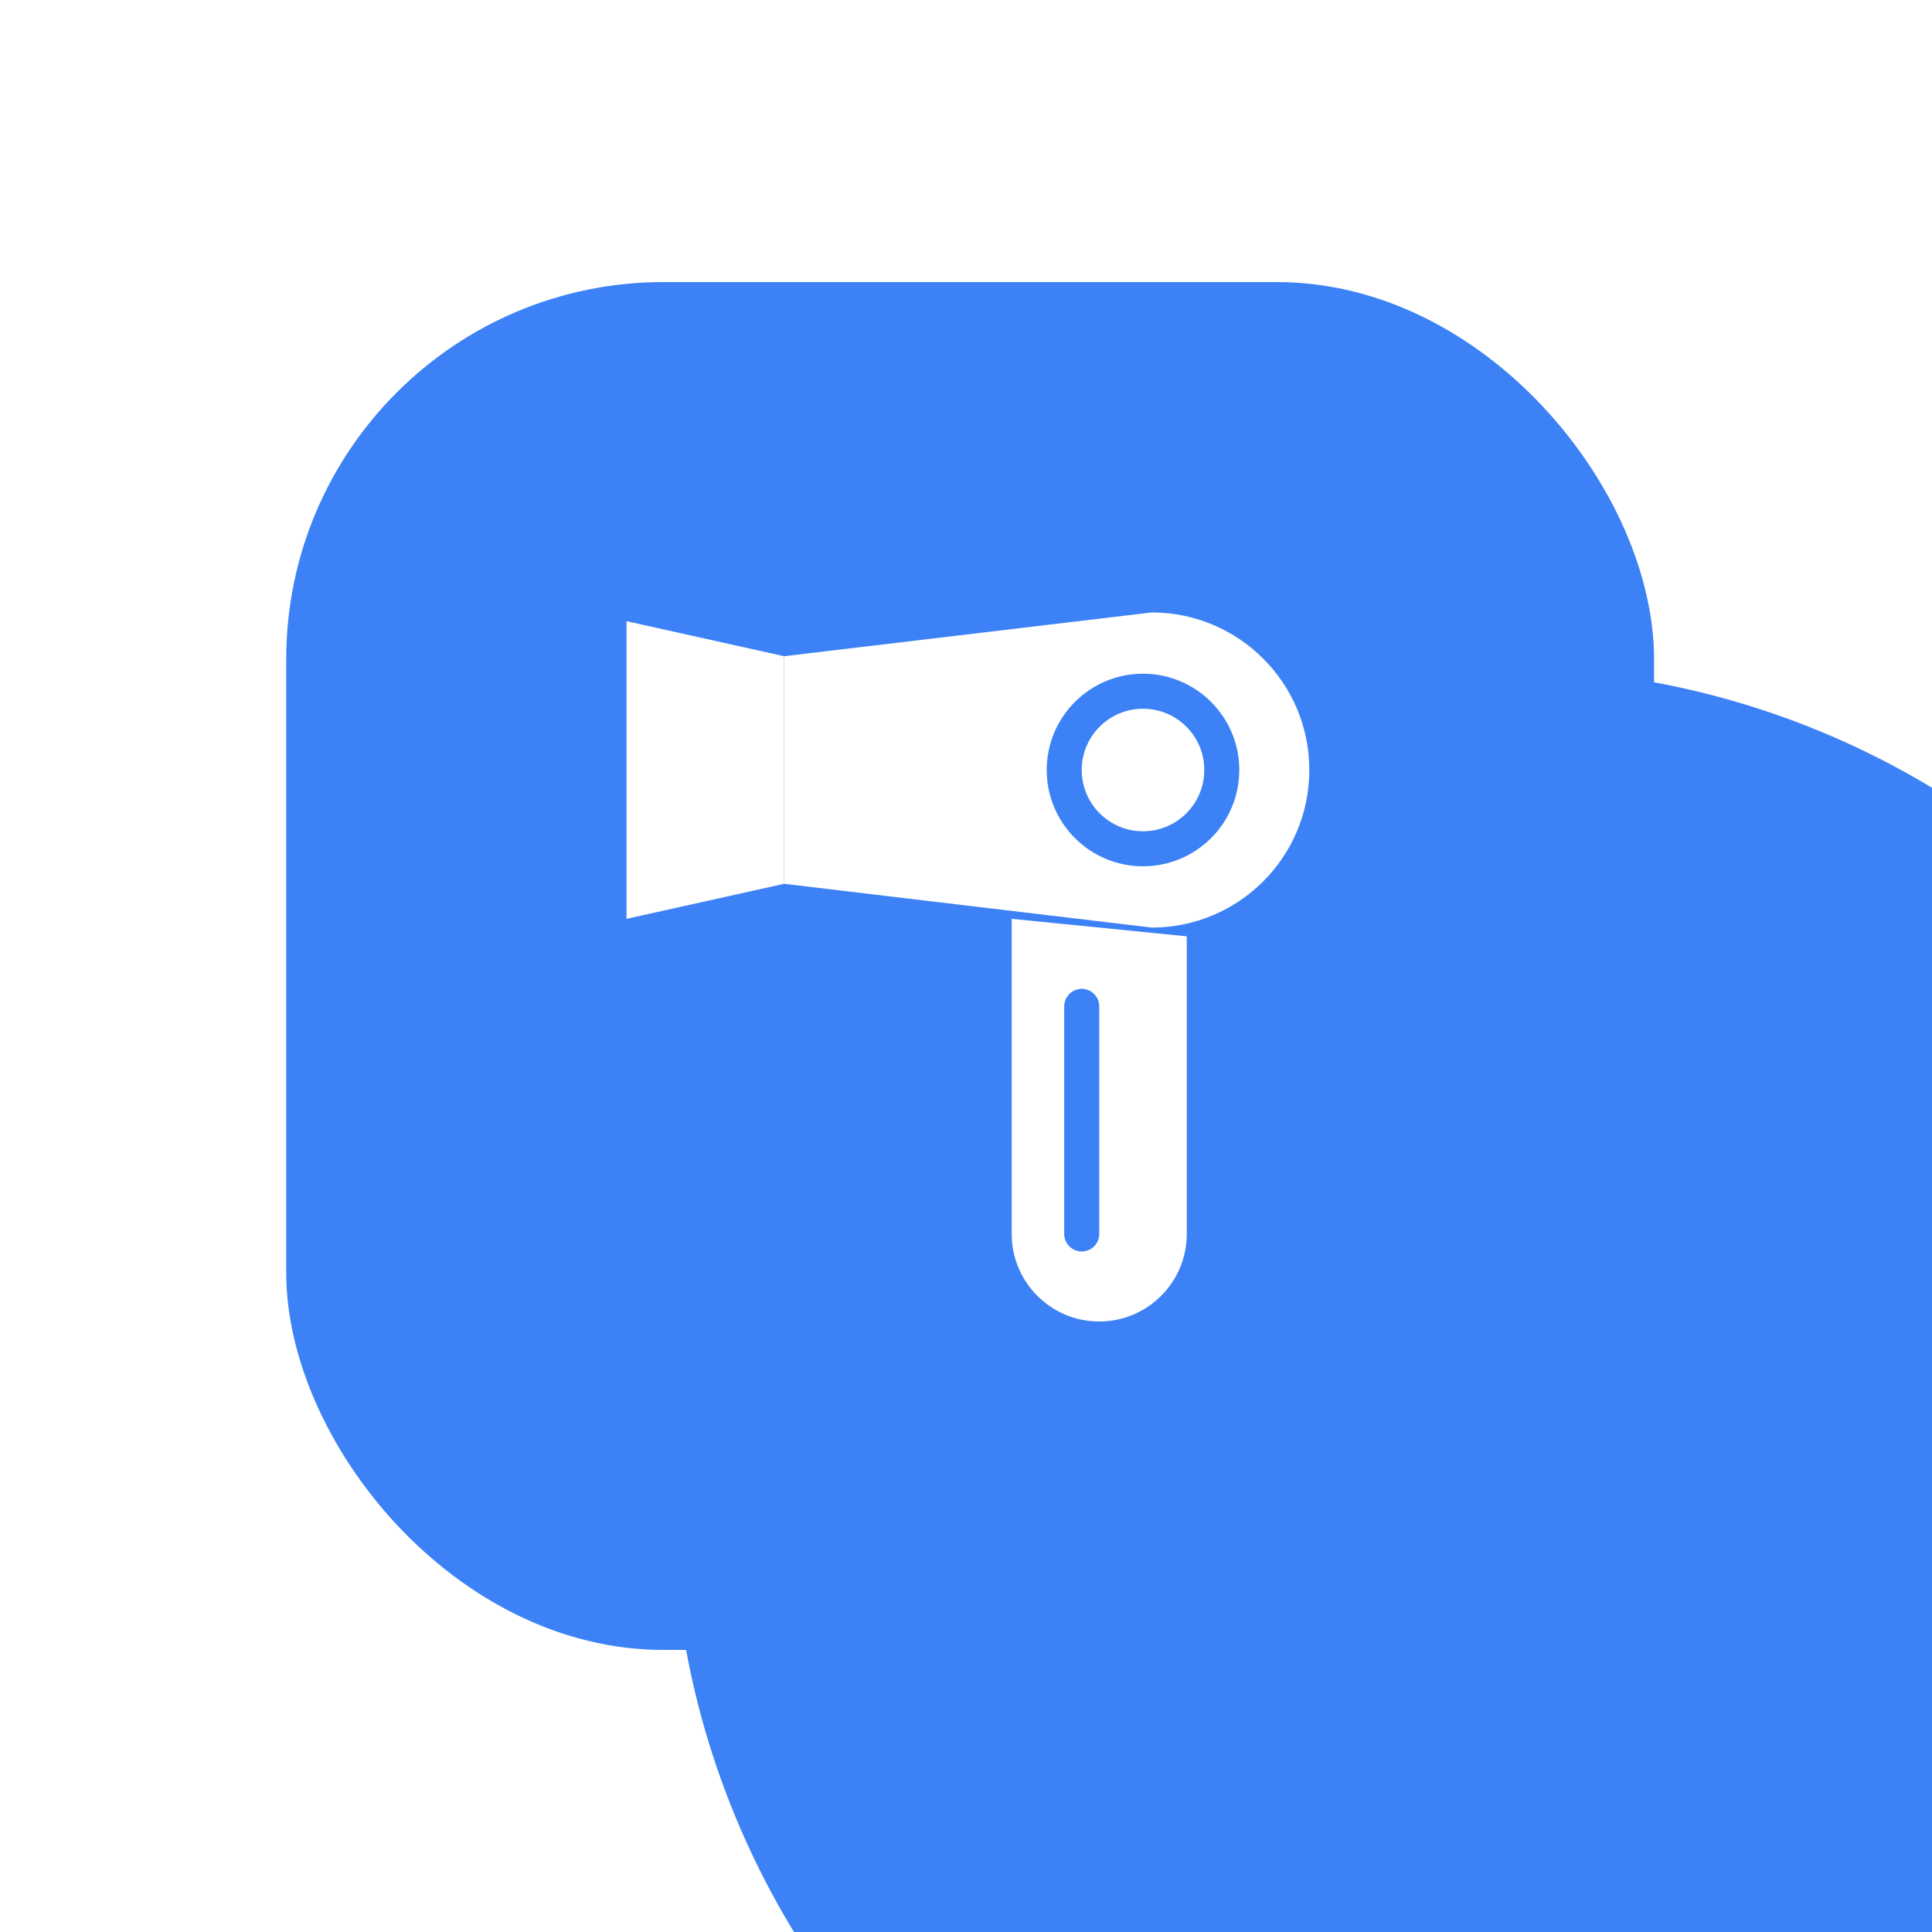 <svg width="500" height="500" viewBox="0 0 500 500" fill="none" xmlns="http://www.w3.org/2000/svg">
<g clip-path="url(#clip0_419_12113)">
<g filter="url(#filter0_f_419_12113)">
<circle cx="389" cy="388" r="215" fill="#3C82F6"/>
</g>
<g filter="url(#filter1_ii_419_12113)">
<rect x="73" y="73" width="354" height="354" rx="97.618" fill="#3C82F6"/>
</g>
<path d="M298.073 240.056L202.925 228.728V169.827L298.073 158.5C320.591 158.5 338.851 176.759 338.851 199.278C338.851 221.796 320.591 240.056 298.073 240.056Z" fill="white"/>
<path d="M162.147 237.79L202.925 228.729V169.827L162.147 160.766V237.79Z" fill="white"/>
<path d="M307.135 242.322V319.347C307.135 331.852 296.986 342.001 284.48 342.001C271.975 342.001 261.826 331.852 261.826 319.347V237.791" fill="white"/>
<path d="M295.808 219.666C307.068 219.666 316.197 210.538 316.197 199.278C316.197 188.017 307.068 178.889 295.808 178.889C284.547 178.889 275.419 188.017 275.419 199.278C275.419 210.538 284.547 219.666 295.808 219.666Z" stroke="#3C82F6" stroke-width="9.062" stroke-miterlimit="10"/>
<path d="M279.95 260.445V319.347" stroke="#3C82F6" stroke-width="9.062" stroke-miterlimit="10" stroke-linecap="round"/>
</g>
<defs>
<filter id="filter0_f_419_12113" x="-18.1" y="-19.1" width="814.2" height="814.2" filterUnits="userSpaceOnUse" color-interpolation-filters="sRGB">
<feFlood flood-opacity="0" result="BackgroundImageFix"/>
<feBlend mode="normal" in="SourceGraphic" in2="BackgroundImageFix" result="shape"/>
<feGaussianBlur stdDeviation="96.05" result="effect1_foregroundBlur_419_12113"/>
</filter>
<filter id="filter1_ii_419_12113" x="68.709" y="73" width="363.655" height="354" filterUnits="userSpaceOnUse" color-interpolation-filters="sRGB">
<feFlood flood-opacity="0" result="BackgroundImageFix"/>
<feBlend mode="normal" in="SourceGraphic" in2="BackgroundImageFix" result="shape"/>
<feColorMatrix in="SourceAlpha" type="matrix" values="0 0 0 0 0 0 0 0 0 0 0 0 0 0 0 0 0 0 127 0" result="hardAlpha"/>
<feOffset dx="5.364"/>
<feGaussianBlur stdDeviation="4.291"/>
<feComposite in2="hardAlpha" operator="arithmetic" k2="-1" k3="1"/>
<feColorMatrix type="matrix" values="0 0 0 0 1 0 0 0 0 1 0 0 0 0 1 0 0 0 0.28 0"/>
<feBlend mode="normal" in2="shape" result="effect1_innerShadow_419_12113"/>
<feColorMatrix in="SourceAlpha" type="matrix" values="0 0 0 0 0 0 0 0 0 0 0 0 0 0 0 0 0 0 127 0" result="hardAlpha"/>
<feOffset dx="-4.291"/>
<feGaussianBlur stdDeviation="4.291"/>
<feComposite in2="hardAlpha" operator="arithmetic" k2="-1" k3="1"/>
<feColorMatrix type="matrix" values="0 0 0 0 0 0 0 0 0 0 0 0 0 0 0 0 0 0 0.5 0"/>
<feBlend mode="normal" in2="effect1_innerShadow_419_12113" result="effect2_innerShadow_419_12113"/>
</filter>
<clipPath id="clip0_419_12113">
<rect width="500" height="500" fill="white"/>
</clipPath>
</defs>
</svg>
